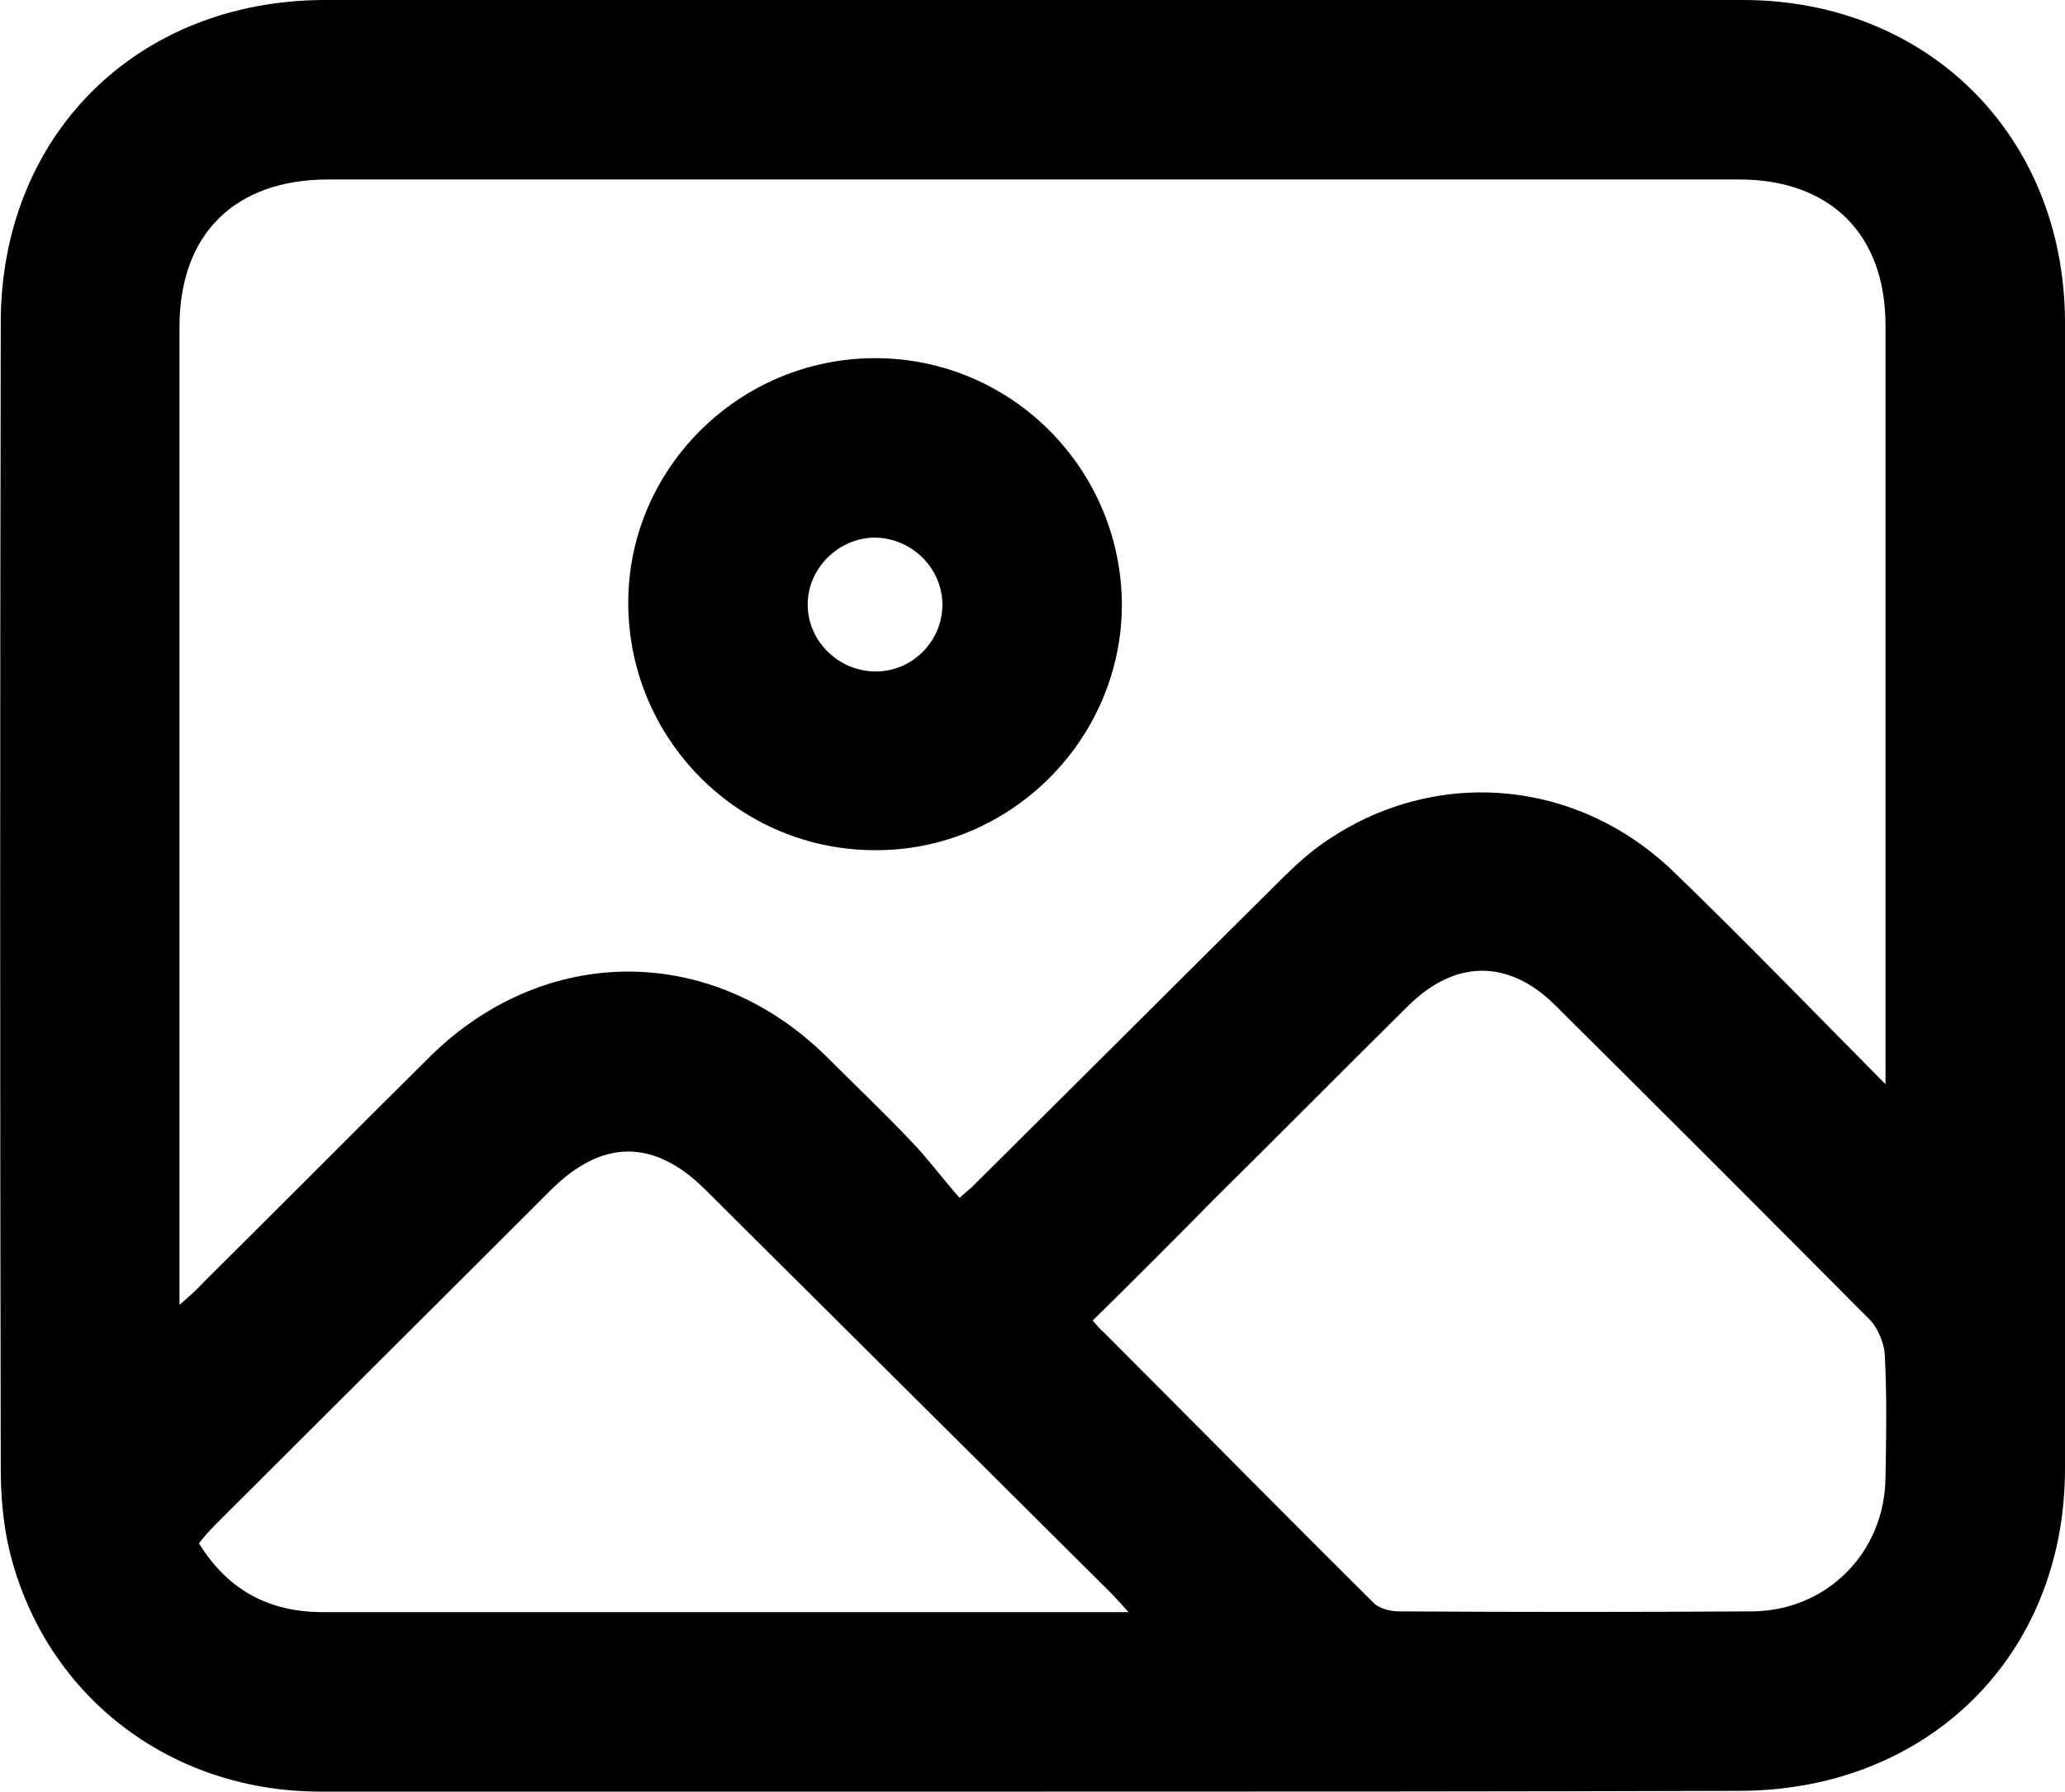 <?xml version="1.0" encoding="utf-8"?>
<!-- Generator: Adobe Illustrator 24.1.2, SVG Export Plug-In . SVG Version: 6.00 Build 0)  -->
<svg version="1.1" id="Layer_1" xmlns="http://www.w3.org/2000/svg" xmlns:xlink="http://www.w3.org/1999/xlink" x="0px" y="0px"
	 viewBox="0 0 276.1 239.6" style="enable-background:new 0 0 276.1 239.6;" xml:space="preserve">
<g>
	<path d="M137.8,239.6c-31.7,0-63.5,0.1-95.2,0c-20.2-0.1-36.8-13.1-41.4-32.5c-0.8-3.5-1.1-7.2-1.1-10.7c-0.1-51-0.1-102,0-153
		C0,18.2,18.2,0.1,43.3,0C106.5,0,169.8,0,233,0c24.8,0,43,18.2,43.1,43c0.1,51.1,0.1,102.3,0,153.4c0,25-18.3,43-43.4,43.1
		C201,239.6,169.4,239.6,137.8,239.6z M252.1,145c0-2.2,0-3.2,0-4.2c0-32.4,0-64.9,0-97.3c0-12.2-7.4-19.5-19.6-19.5
		c-62.9,0-125.7,0-188.6,0C31.4,24,24,31.3,24,43.7c0,42.2,0,84.3,0,126.5c0,1.2,0,2.4,0,4.3c1.5-1.3,2.4-2.1,3.2-3
		c10.2-10.1,20.3-20.3,30.5-30.4c15.3-14.9,37.4-14.9,52.7,0.1c3.8,3.8,7.7,7.5,11.4,11.4c2.3,2.4,4.3,5.1,6.5,7.6
		c1.2-1.1,1.4-1.2,1.6-1.4c13.4-13.3,26.7-26.6,40.1-39.9c1.8-1.8,3.5-3.5,5.5-5.1c14.8-11.4,34.9-10.3,48.5,3
		C233.3,125.8,242.2,135,252.1,145z M146.1,176.6c0.7,0.8,1,1.2,1.4,1.5c12.1,12.1,24.1,24.3,36.2,36.3c0.7,0.7,2.2,1.1,3.3,1.1
		c15.8,0.1,31.5,0.1,47.3,0c10-0.1,17.7-7.9,17.8-17.9c0.1-5.5,0.2-11-0.1-16.5c-0.1-1.5-0.9-3.4-1.9-4.5
		c-14-14.1-28-28.1-42.1-42.1c-6.3-6.3-13.5-6.2-19.8,0.1c-8.7,8.6-17.3,17.3-26,25.9C156.9,165.9,151.6,171.2,146.1,176.6z
		 M150.9,215.6c-1.2-1.3-1.9-2.1-2.5-2.7c-18.1-18-36.1-35.9-54.2-53.9c-6.8-6.7-13.7-6.7-20.6,0.2c-14.9,14.9-29.9,29.8-44.8,44.7
		c-0.8,0.8-1.5,1.6-2.2,2.5c3.9,6.3,9.4,9.2,16.6,9.2c19.9,0,39.8,0,59.6,0C118.5,215.6,134.2,215.6,150.9,215.6z"/>
	<path d="M84,80.6c0-18,14.9-32.7,33-32.7c18.3,0,33,14.9,33,33.1c-0.1,18-15,32.8-33,32.7C98.8,113.7,84,98.9,84,80.6z M126,80.7
		c-0.1-4.9-4.3-8.9-9.3-8.8c-4.9,0.2-8.9,4.4-8.7,9.3c0.2,4.8,4.3,8.6,9.1,8.6C122.1,89.8,126.1,85.6,126,80.7z"/>
</g>
</svg>
